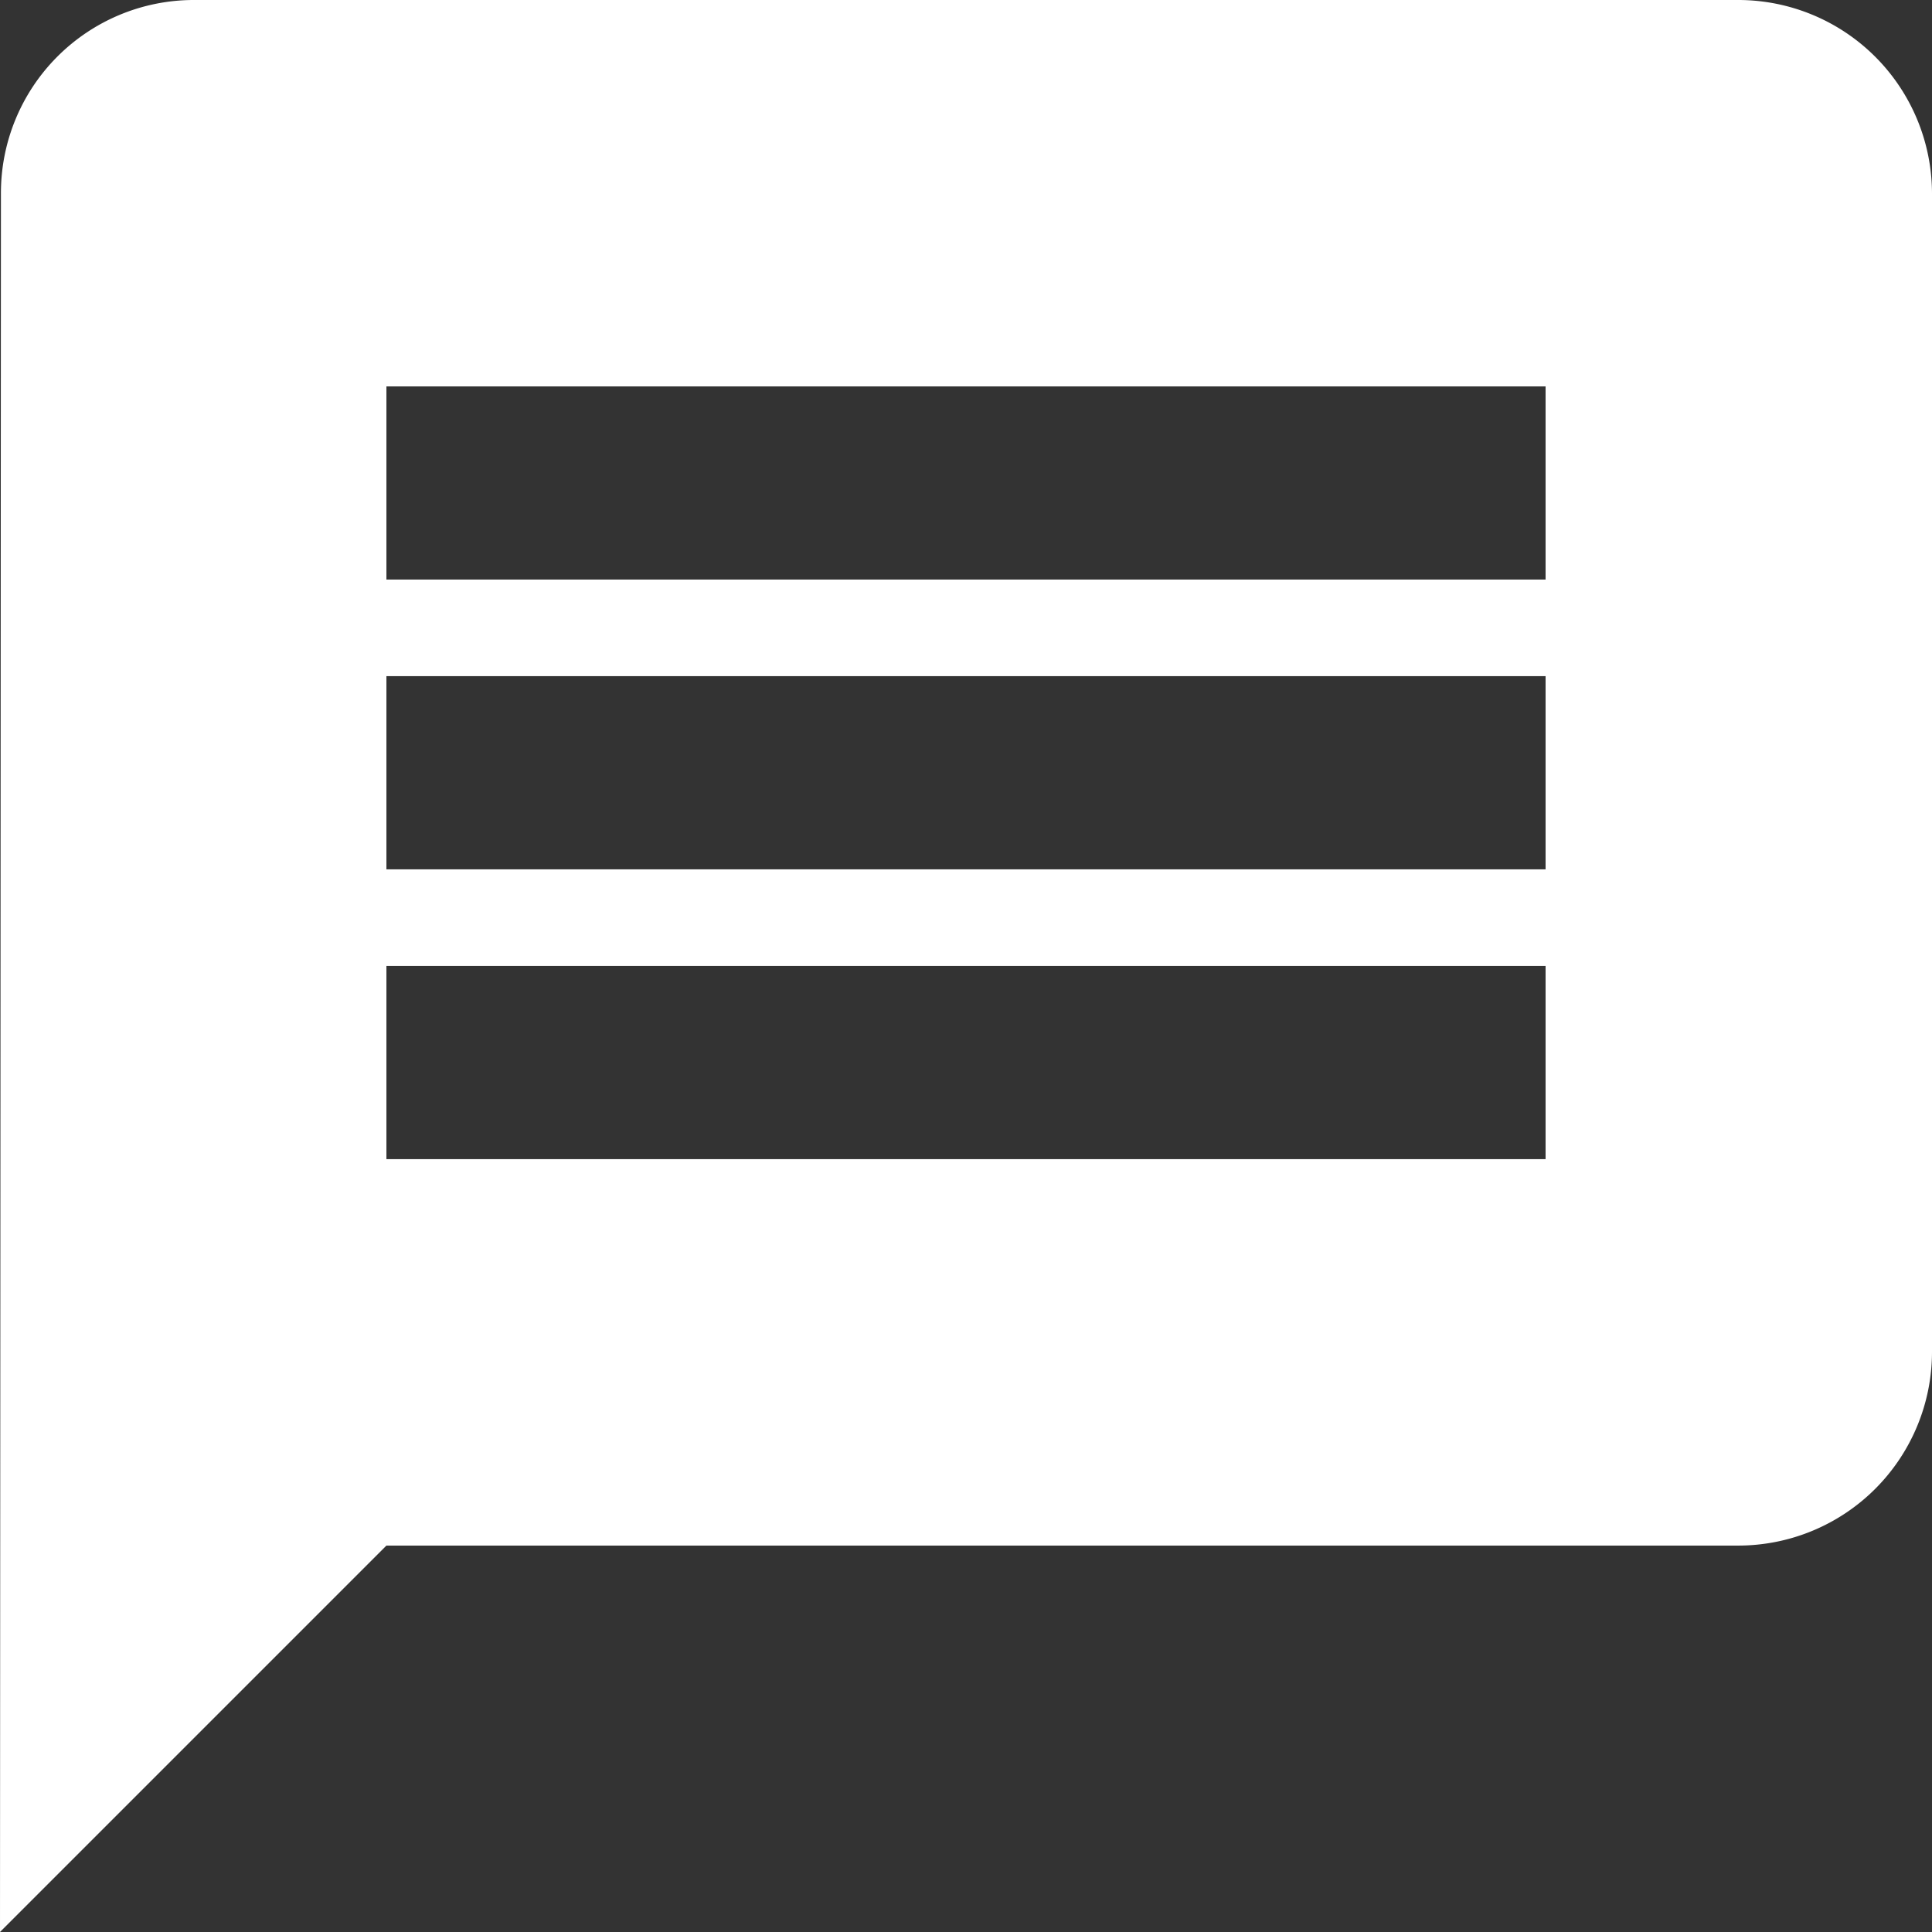 <svg xmlns="http://www.w3.org/2000/svg" width="22.739" height="22.739" viewBox="0 0 22.739 22.739">
    <rect x="0" y="0" width="22.739" height="22.739" fill="#333333" stroke="none"/>
    <path id="Icon_material-message" data-name="Icon material-message" d="M23.465,3H5.274A2.271,2.271,0,0,0,3.011,5.274L3,25.739l4.548-4.548H23.465a2.281,2.281,0,0,0,2.274-2.274V5.274A2.281,2.281,0,0,0,23.465,3ZM21.191,16.643H7.548V14.369H21.191Zm0-3.411H7.548V10.958H21.191Zm0-3.411H7.548V7.548H21.191Z" transform="translate(-3 -3)" fill="#fff"/>
</svg>
